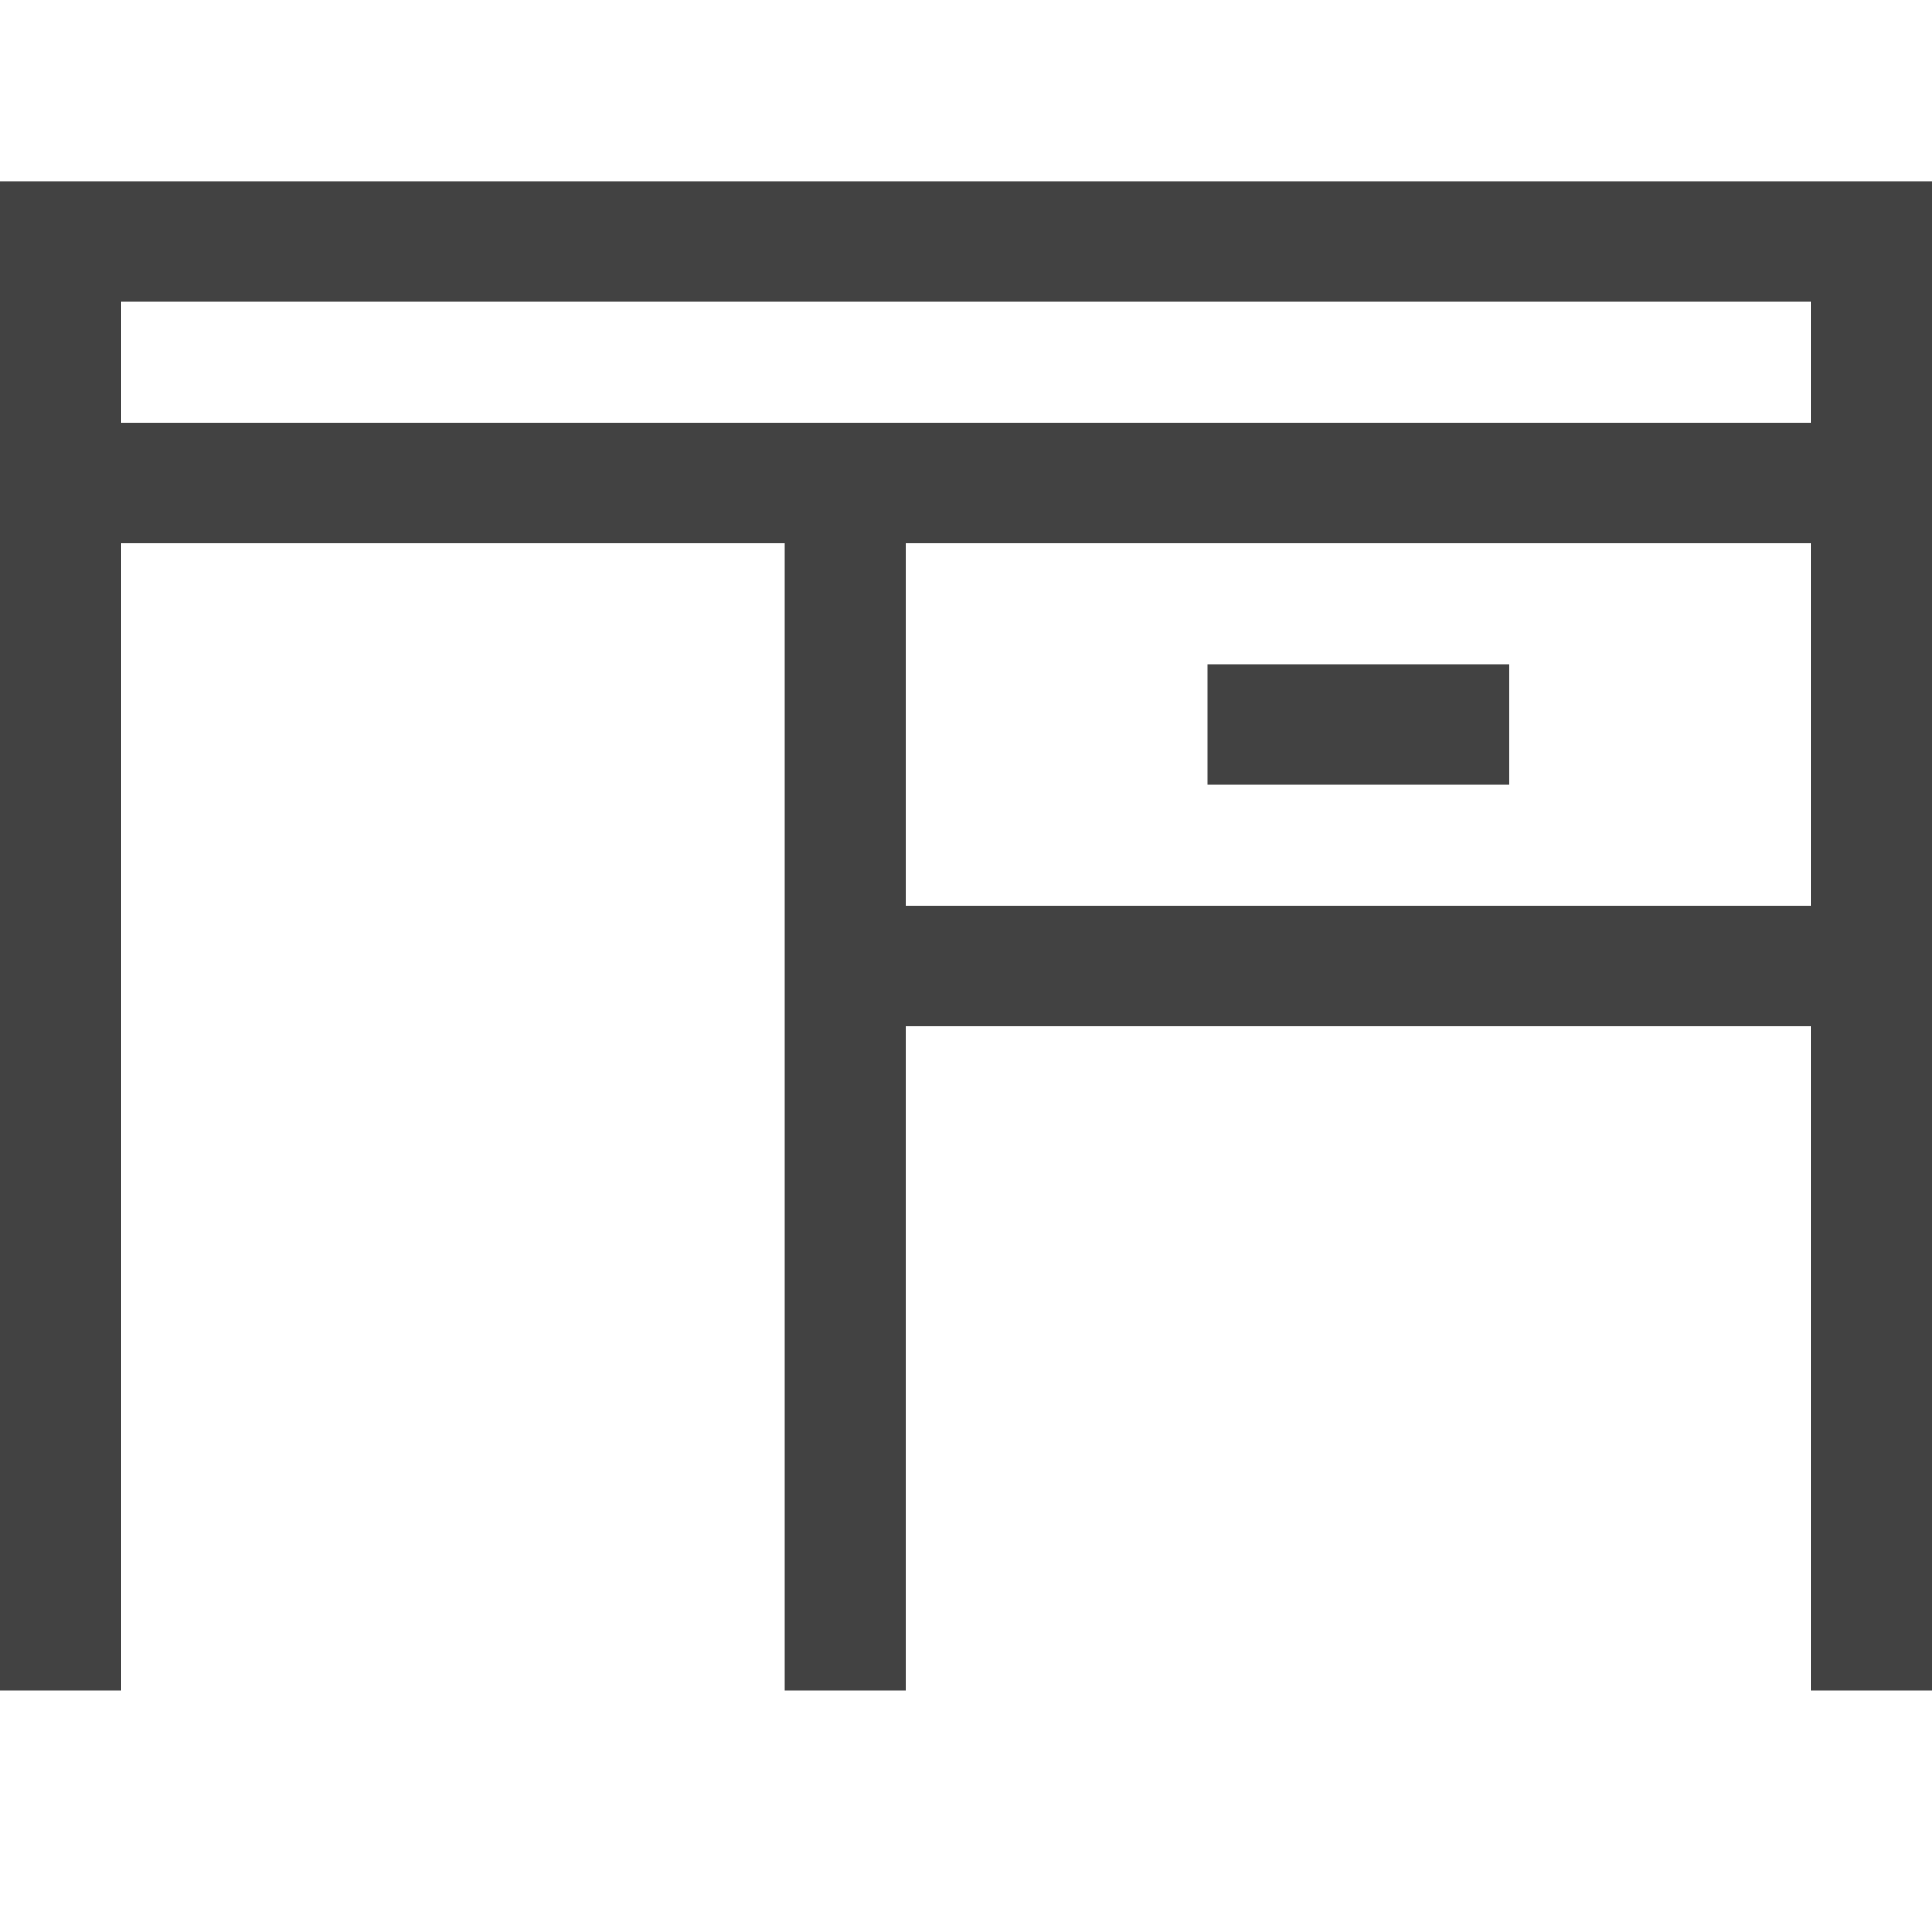 <svg class="svg-roi-services svg-roi-services_ESCRIT" xmlns="http://www.w3.org/2000/svg" viewBox="0 0 32 32"><style>.st0{fill:#424242}</style><path class="st0" d="M20 11h5v2h-5z"/><path class="st0" d="M0 3v25h2V9h11v19h2V17h15v11h2V3H0zm2 2h28v2H2V5zm28 10H15V9h15v6z"/></svg>